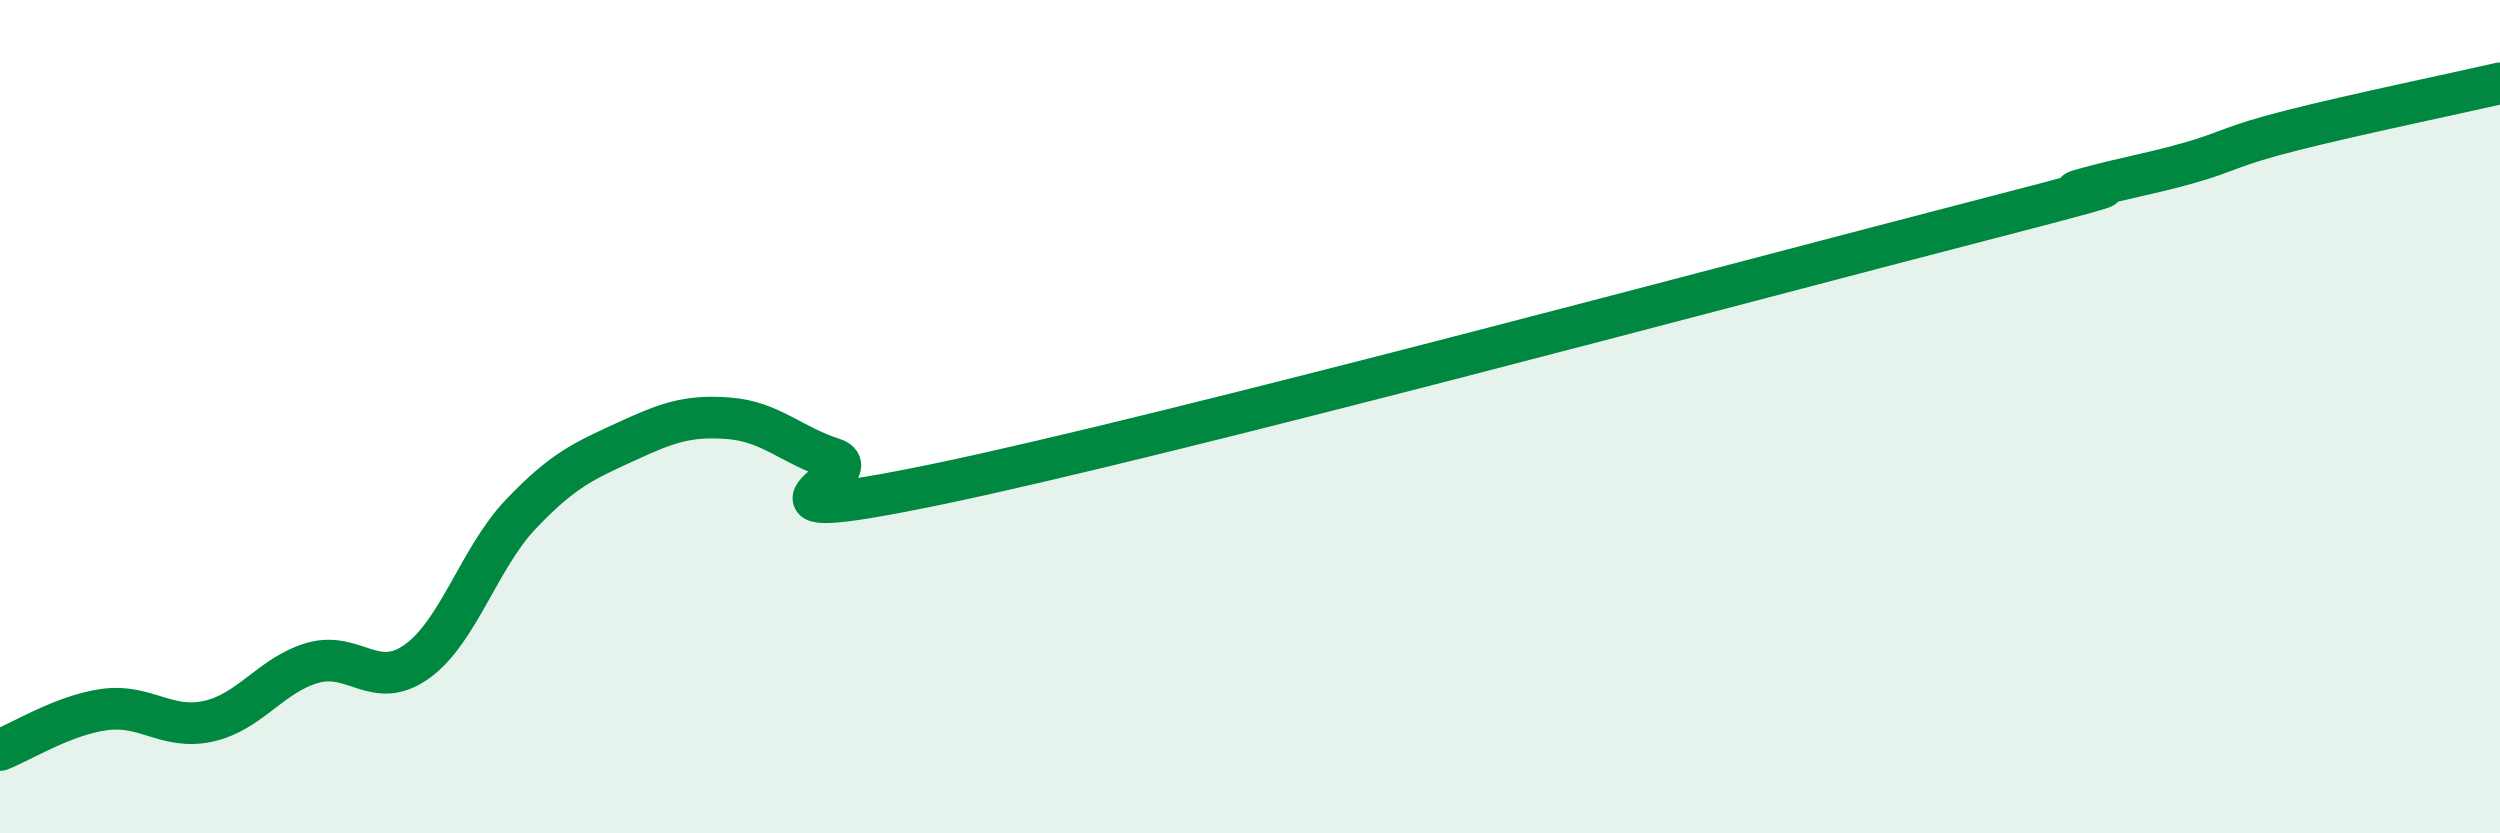 
    <svg width="60" height="20" viewBox="0 0 60 20" xmlns="http://www.w3.org/2000/svg">
      <path
        d="M 0,18 C 0.5,17.81 1.5,17.17 2.5,17.03 C 3.5,16.89 4,17.53 5,17.31 C 6,17.09 6.5,16.2 7.5,15.91 C 8.5,15.62 9,16.59 10,15.88 C 11,15.17 11.5,13.39 12.5,12.34 C 13.5,11.29 14,11.07 15,10.61 C 16,10.15 16.5,9.96 17.5,10.04 C 18.5,10.12 19,10.69 20,11.01 C 21,11.33 17,12.76 22.5,11.62 C 28,10.48 42,6.72 47.5,5.3 C 53,3.88 49,4.82 50,4.54 C 51,4.26 51.5,4.2 52.5,3.92 C 53.5,3.64 53.5,3.51 55,3.13 C 56.5,2.75 59,2.23 60,2L60 20L0 20Z"
        fill="#008740"
        opacity="0.1"
        stroke-linecap="round"
        stroke-linejoin="round"
      />
      <path
        d="M 0,18 C 0.5,17.81 1.5,17.17 2.5,17.03 C 3.5,16.89 4,17.53 5,17.31 C 6,17.09 6.5,16.2 7.5,15.91 C 8.5,15.62 9,16.59 10,15.88 C 11,15.17 11.5,13.39 12.5,12.34 C 13.5,11.29 14,11.07 15,10.61 C 16,10.15 16.5,9.96 17.5,10.04 C 18.5,10.12 19,10.69 20,11.01 C 21,11.33 17,12.76 22.5,11.62 C 28,10.48 42,6.72 47.5,5.3 C 53,3.88 49,4.82 50,4.54 C 51,4.26 51.5,4.2 52.5,3.92 C 53.5,3.64 53.5,3.51 55,3.13 C 56.5,2.75 59,2.23 60,2"
        stroke="#008740"
        stroke-width="1"
        fill="none"
        stroke-linecap="round"
        stroke-linejoin="round"
      />
    </svg>
  